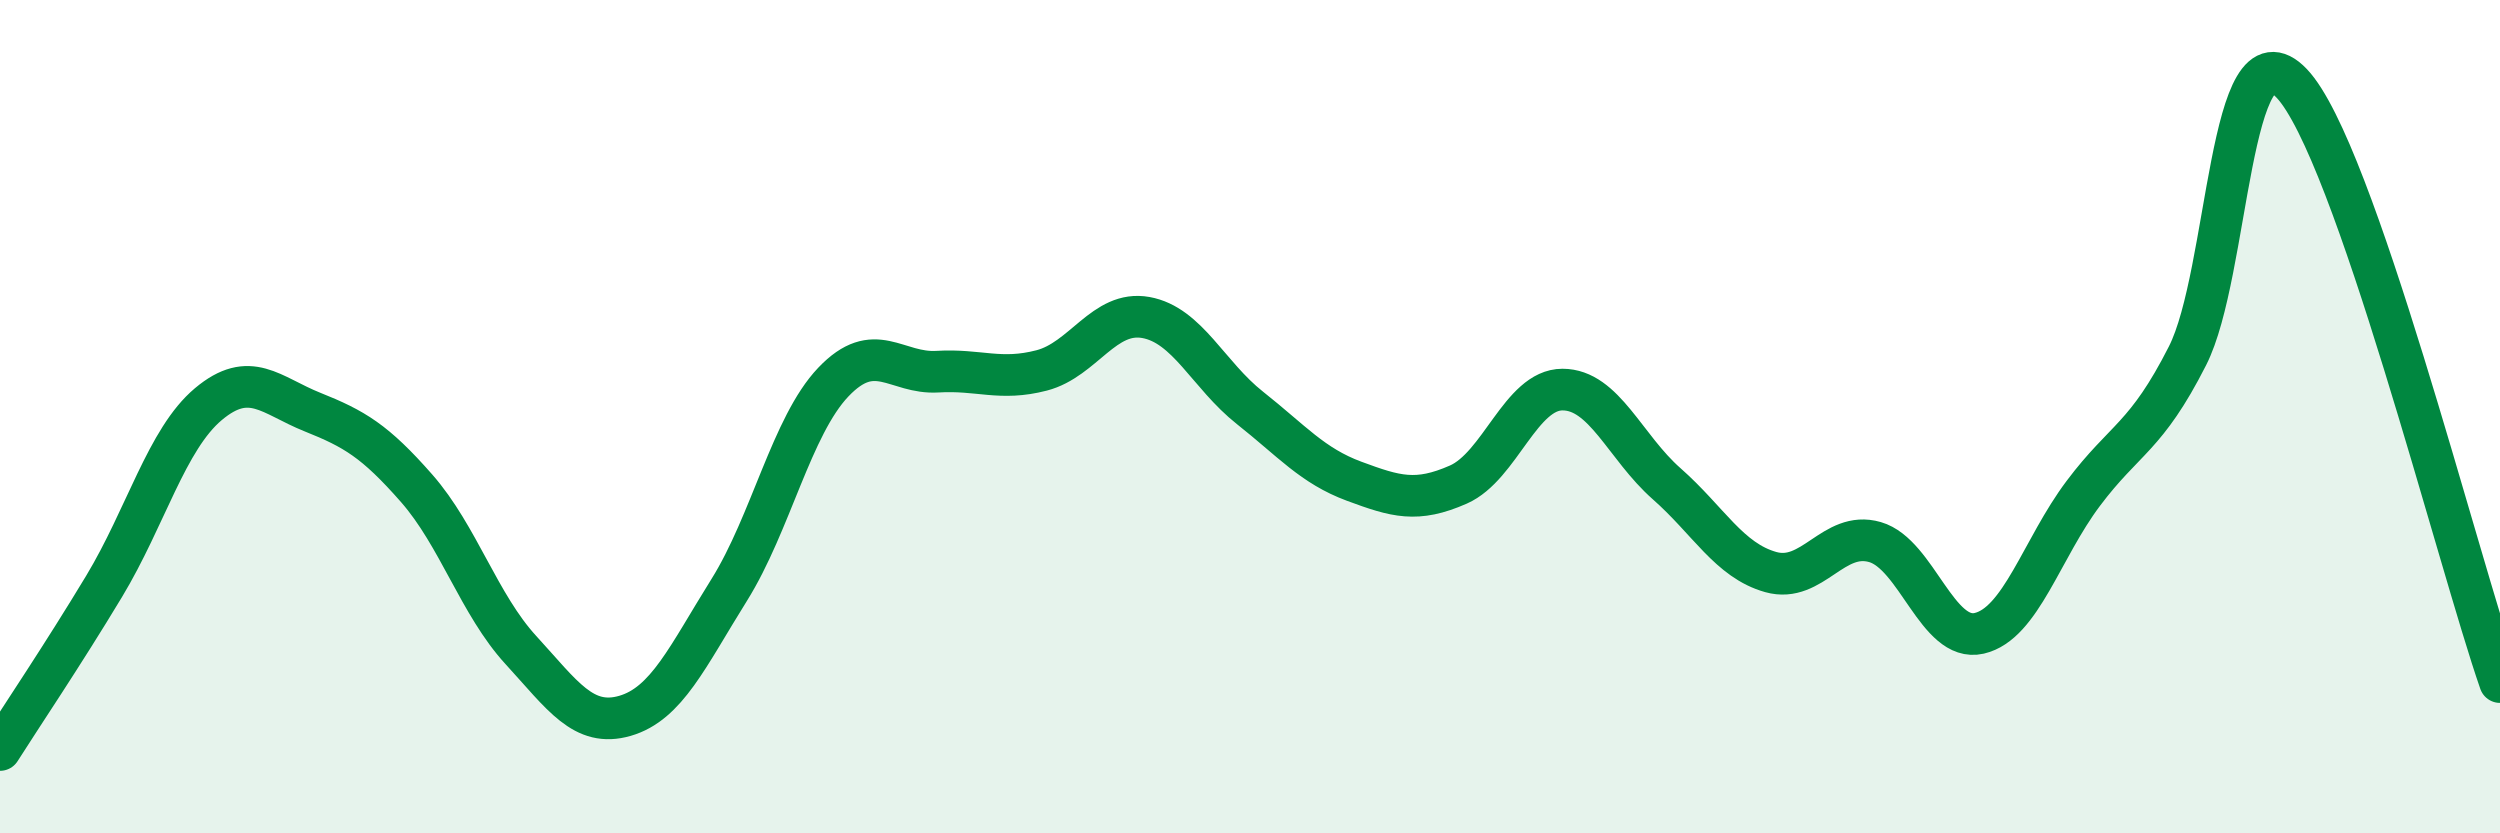 
    <svg width="60" height="20" viewBox="0 0 60 20" xmlns="http://www.w3.org/2000/svg">
      <path
        d="M 0,18 C 0.5,17.21 1.5,15.73 2.5,14.07 C 3.5,12.41 4,10.54 5,9.7 C 6,8.86 6.5,9.49 7.5,9.89 C 8.5,10.29 9,10.58 10,11.72 C 11,12.86 11.5,14.51 12.5,15.6 C 13.5,16.69 14,17.47 15,17.18 C 16,16.89 16.5,15.76 17.5,14.16 C 18.5,12.56 19,10.22 20,9.17 C 21,8.12 21.5,8.98 22.5,8.92 C 23.5,8.86 24,9.15 25,8.89 C 26,8.63 26.5,7.44 27.5,7.62 C 28.5,7.8 29,9 30,9.79 C 31,10.58 31.5,11.18 32.5,11.55 C 33.5,11.92 34,12.07 35,11.63 C 36,11.19 36.5,9.35 37.5,9.35 C 38.5,9.35 39,10.73 40,11.61 C 41,12.49 41.5,13.45 42.5,13.73 C 43.5,14.01 44,12.72 45,13.01 C 46,13.3 46.5,15.43 47.5,15.2 C 48.5,14.97 49,13.17 50,11.84 C 51,10.51 51.5,10.51 52.5,8.54 C 53.5,6.57 53.5,0.43 55,2 C 56.5,3.57 59,13.5 60,16.37L60 20L0 20Z"
        fill="#008740"
        opacity="0.1"
        stroke-linecap="round"
        stroke-linejoin="round"
      />
      <path
        d="M 0,18 C 0.5,17.21 1.5,15.73 2.5,14.07 C 3.5,12.41 4,10.54 5,9.7 C 6,8.86 6.5,9.49 7.5,9.89 C 8.5,10.29 9,10.58 10,11.72 C 11,12.86 11.5,14.51 12.5,15.6 C 13.5,16.69 14,17.47 15,17.18 C 16,16.89 16.5,15.76 17.5,14.16 C 18.5,12.56 19,10.22 20,9.17 C 21,8.12 21.5,8.98 22.5,8.92 C 23.5,8.86 24,9.15 25,8.89 C 26,8.63 26.5,7.44 27.5,7.62 C 28.5,7.8 29,9 30,9.79 C 31,10.58 31.5,11.18 32.5,11.55 C 33.5,11.92 34,12.07 35,11.63 C 36,11.19 36.5,9.35 37.5,9.35 C 38.5,9.35 39,10.73 40,11.61 C 41,12.49 41.5,13.45 42.5,13.73 C 43.5,14.01 44,12.72 45,13.01 C 46,13.3 46.5,15.43 47.5,15.2 C 48.5,14.97 49,13.17 50,11.84 C 51,10.51 51.5,10.51 52.5,8.54 C 53.5,6.57 53.5,0.43 55,2 C 56.5,3.57 59,13.5 60,16.37"
        stroke="#008740"
        stroke-width="1"
        fill="none"
        stroke-linecap="round"
        stroke-linejoin="round"
      />
    </svg>
  